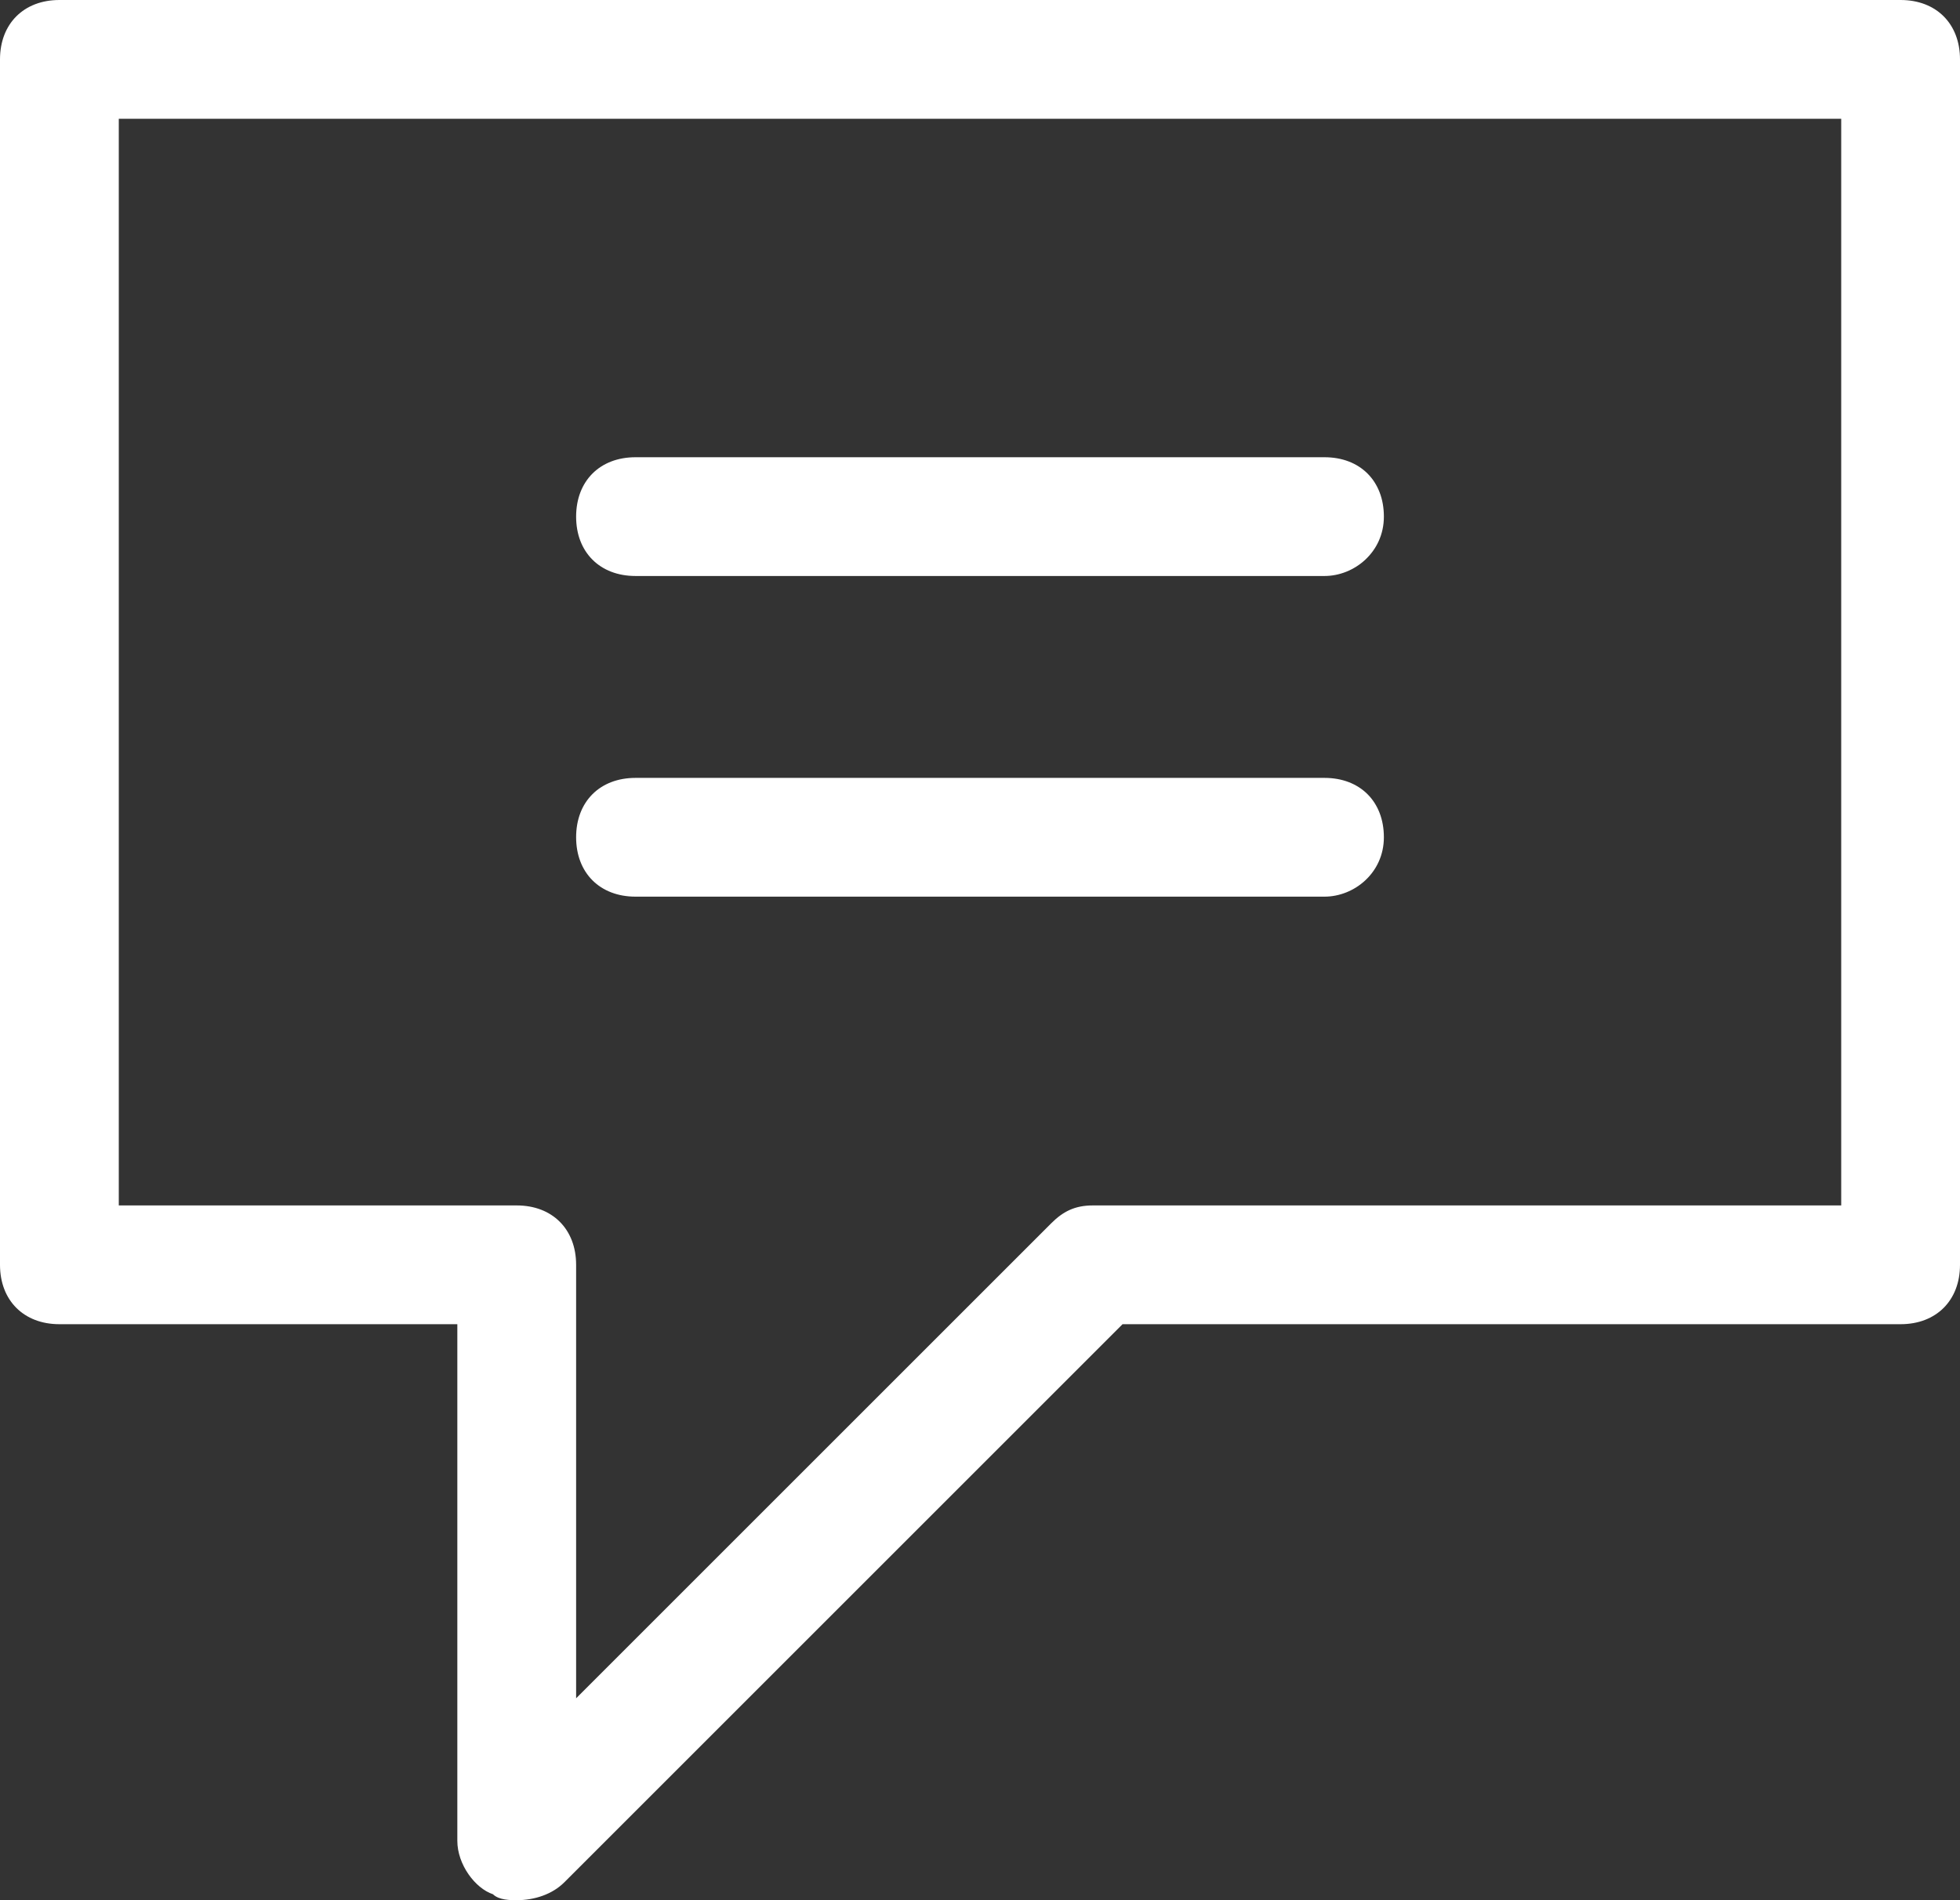 <?xml version="1.0" encoding="utf-8"?>
<!-- Generator: Adobe Illustrator 28.2.0, SVG Export Plug-In . SVG Version: 6.00 Build 0)  -->
<svg version="1.1" id="레이어_1" xmlns="http://www.w3.org/2000/svg" xmlns:xlink="http://www.w3.org/1999/xlink" x="0px"
	 y="0px" width="33px" height="32px" viewBox="0 0 33 32" style="enable-background:new 0 0 33 32;" xml:space="preserve">
<rect x="0" y="0" width="33" height="32" fill="#333333" stroke="none"/>
<style type="text/css">
	.st0{fill:#FFFFFF;}
</style>
<g>
	<path class="st0" d="M8.7,32c-0.1,0-0.3,0-0.4-0.1C8,31.8,7.7,31.4,7.7,31v-8.7H1c-0.6,0-1-0.4-1-1V1c0-0.6,0.4-1,1-1h31
		c0.6,0,1,0.4,1,1v20.3c0,0.6-0.4,1-1,1H18.9l-9.4,9.4C9.3,31.9,9,32,8.7,32z M2,20.3h6.7c0.6,0,1,0.4,1,1v7.3l8-8
		c0.2-0.2,0.4-0.3,0.7-0.3H31V2H2V20.3z"/>
	<g>
		<path class="st0" d="M22.3,9.7H10.7c-0.6,0-1-0.4-1-1s0.4-1,1-1h11.6c0.6,0,1,0.4,1,1S22.8,9.7,22.3,9.7z"/>
		<path class="st0" d="M22.3,15.1H10.7c-0.6,0-1-0.4-1-1s0.4-1,1-1h11.6c0.6,0,1,0.4,1,1S22.8,15.1,22.3,15.1z"/>
	</g>
</g>
</svg>
